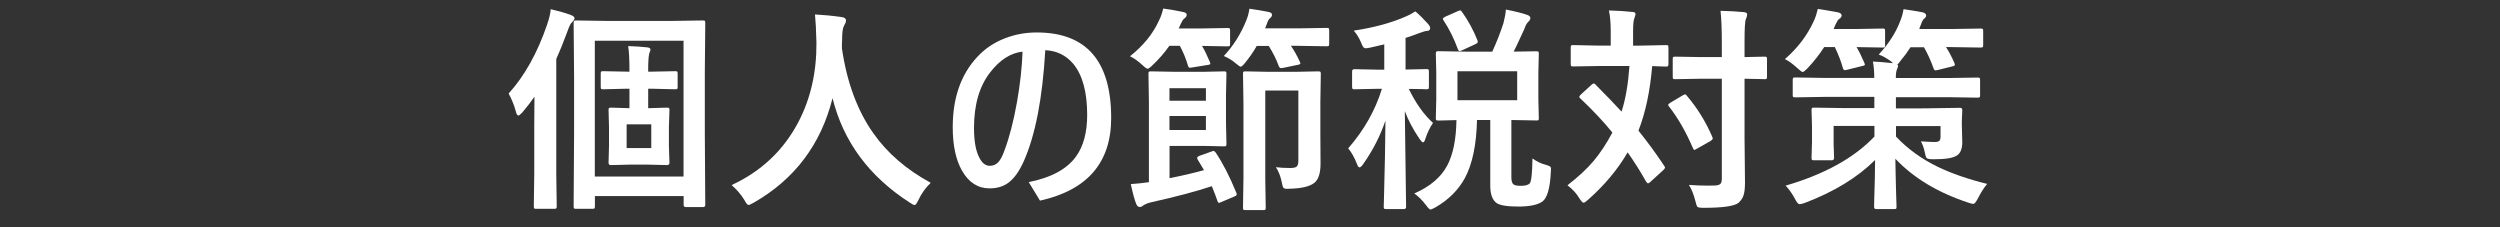 <?xml version="1.0" encoding="utf-8"?>
<!-- Generator: Adobe Illustrator 23.0.6, SVG Export Plug-In . SVG Version: 6.00 Build 0)  -->
<svg version="1.1" id="レイヤー_1" xmlns="http://www.w3.org/2000/svg" xmlns:xlink="http://www.w3.org/1999/xlink" x="0px"
	 y="0px" viewBox="0 0 275 25" style="enable-background:new 0 0 275 25;" xml:space="preserve">
<rect x="0" y="0" width="275" height="25" fill="#333333" stroke="none"/>
<style type="text/css">
	.st0{fill:#FFFFFF;}
</style>
<g>
	<path class="st0" d="M55.95,10.29c1.76-1.95,3.17-4.47,4.23-7.58c0.23-0.67,0.37-1.24,0.4-1.7c0.93,0.22,1.67,0.43,2.21,0.64
		c0.27,0.1,0.41,0.22,0.41,0.36c0,0.11-0.09,0.25-0.27,0.43c-0.16,0.13-0.32,0.46-0.5,0.98c-0.45,1.23-0.87,2.25-1.24,3.07v12.57
		l0.05,3.64c0,0.13-0.02,0.2-0.06,0.23c-0.02,0.02-0.09,0.04-0.21,0.04h-1.99c-0.13,0-0.2-0.02-0.22-0.05s-0.04-0.11-0.04-0.22
		l0.05-3.64v-5.2c0-1.4,0.01-2.47,0.02-3.22c-0.34,0.5-0.79,1.08-1.35,1.75c-0.21,0.21-0.35,0.32-0.41,0.32
		c-0.12,0-0.21-0.14-0.28-0.43C56.55,11.55,56.28,10.89,55.95,10.29z M65.16,22.97h-1.8c-0.13,0-0.2-0.02-0.22-0.05
		s-0.04-0.11-0.04-0.22l0.05-8.09V8.53L63.1,2.52c0-0.13,0.02-0.21,0.05-0.23s0.1-0.04,0.21-0.04l3.29,0.05h7.34l3.32-0.05
		c0.13,0,0.2,0.02,0.23,0.05c0.02,0.03,0.04,0.11,0.04,0.22L77.53,8v6.56l0.05,7.99c0,0.16-0.09,0.23-0.27,0.23h-1.85
		c-0.17,0-0.26-0.08-0.26-0.23v-0.98h-9.76v1.13c0,0.13-0.02,0.2-0.06,0.23C65.35,22.96,65.28,22.97,65.16,22.97z M65.43,4.48v14.94
		h9.76V4.48H65.43z M71.76,9.76H71.3v2.14h0.05l2.02-0.06c0.13,0,0.2,0.02,0.23,0.05c0.02,0.03,0.04,0.11,0.04,0.22l-0.06,1.85v2.11
		l0.06,1.84c0,0.16-0.09,0.25-0.27,0.25l-2.02-0.05h-2.13l-2.02,0.05c-0.17,0-0.26-0.08-0.26-0.25l0.05-1.84v-2.11l-0.05-1.85
		c0-0.13,0.02-0.21,0.05-0.23s0.1-0.04,0.21-0.04l2.04,0.06V9.76h-0.36l-2.54,0.06c-0.13,0-0.2-0.02-0.22-0.05s-0.04-0.11-0.04-0.22
		V8.09c0-0.13,0.02-0.2,0.05-0.22s0.1-0.04,0.21-0.04l2.54,0.05h0.36v-0.2c0-1.16-0.05-2.04-0.14-2.61
		c0.77,0.02,1.47,0.07,2.11,0.14c0.23,0.03,0.34,0.11,0.34,0.25c0,0.05-0.02,0.11-0.05,0.2c-0.04,0.1-0.07,0.17-0.08,0.21
		c-0.08,0.32-0.12,0.92-0.12,1.79v0.22h0.46l2.52-0.05c0.13,0,0.2,0.02,0.22,0.05s0.04,0.1,0.04,0.21v1.46
		c0,0.13-0.02,0.2-0.05,0.23c-0.03,0.02-0.1,0.04-0.21,0.04L71.76,9.76z M71.64,16.29v-2.61h-2.71v2.61H71.64z"/>
	<path class="st0" d="M102.38,20.11c-0.55,0.52-1,1.15-1.35,1.88c-0.18,0.38-0.32,0.57-0.43,0.57c-0.08,0-0.26-0.1-0.55-0.29
		c-4.45-2.87-7.28-6.69-8.47-11.47c-1.28,5.1-4.18,8.93-8.68,11.5c-0.3,0.16-0.48,0.25-0.55,0.25c-0.12,0-0.28-0.19-0.48-0.57
		c-0.35-0.58-0.82-1.12-1.39-1.62c3.27-1.52,5.72-3.83,7.35-6.95c1.34-2.57,2-5.47,1.98-8.7c-0.03-1.35-0.09-2.39-0.16-3.12
		c0.93,0.05,1.91,0.14,2.95,0.29c0.3,0.04,0.46,0.16,0.46,0.38c0,0.15-0.08,0.35-0.23,0.6c-0.13,0.22-0.2,0.75-0.2,1.59
		c-0.02,0.19-0.02,0.47-0.02,0.86c0.55,3.77,1.71,6.88,3.46,9.35C97.6,16.84,99.71,18.66,102.38,20.11z"/>
	<path class="st0" d="M114.98,5.52c-0.3,5.27-1.09,9.32-2.34,12.16c-0.52,1.18-1.12,2.01-1.8,2.48c-0.55,0.38-1.22,0.56-1.99,0.56
		c-1.27,0-2.28-0.64-3.02-1.93c-0.69-1.2-1.03-2.8-1.03-4.8c0-3.24,0.91-5.83,2.73-7.76c0.83-0.89,1.84-1.57,3.05-2.03
		c1.09-0.42,2.24-0.63,3.46-0.63c5.46,0,8.19,3.14,8.19,9.41c0,4.9-2.61,7.93-7.83,9.09l-1.24-2.04c2.45-0.48,4.19-1.42,5.2-2.81
		c0.82-1.13,1.23-2.66,1.23-4.58c0-2.52-0.51-4.39-1.54-5.63C117.26,6.08,116.24,5.58,114.98,5.52z M112.48,5.68
		c-1.3,0.14-2.5,0.9-3.57,2.29c-1.18,1.52-1.77,3.55-1.77,6.12c0,1.45,0.2,2.54,0.6,3.28c0.3,0.58,0.68,0.87,1.13,0.87
		c0.38,0,0.68-0.13,0.93-0.39s0.47-0.68,0.68-1.27c0.55-1.45,1.01-3.24,1.39-5.36C112.21,9.29,112.42,7.44,112.48,5.68z"/>
	<path class="st0" d="M124.3,6.19c1.48-1.18,2.54-2.49,3.19-3.94c0.2-0.38,0.35-0.82,0.46-1.31c0.64,0.08,1.38,0.2,2.2,0.38
		c0.26,0.05,0.39,0.15,0.39,0.32c0,0.13-0.09,0.27-0.28,0.41c-0.1,0.06-0.23,0.26-0.39,0.6l-0.21,0.48h2.5l2.85-0.05
		c0.14,0,0.23,0.02,0.26,0.05c0.02,0.03,0.04,0.1,0.04,0.21v1.5c0,0.13-0.02,0.2-0.06,0.22c-0.03,0.02-0.11,0.04-0.23,0.04
		l-2.8-0.05c0.26,0.42,0.54,1,0.86,1.75c0.04,0.1,0.06,0.17,0.06,0.2c0,0.07-0.09,0.12-0.27,0.14l-1.8,0.29
		c-0.09,0.02-0.15,0.02-0.19,0.02c-0.1,0-0.17-0.08-0.21-0.25c-0.22-0.76-0.52-1.48-0.89-2.16h-1.15c-0.55,0.78-1.17,1.49-1.85,2.13
		c-0.26,0.26-0.44,0.39-0.55,0.39c-0.09,0-0.28-0.13-0.55-0.39C125.2,6.73,124.75,6.4,124.3,6.19z M133.73,16.79
		c0.77,1.14,1.52,2.6,2.25,4.37c0.04,0.1,0.06,0.18,0.06,0.22c0,0.09-0.08,0.16-0.25,0.23l-1.46,0.62
		c-0.13,0.06-0.21,0.09-0.25,0.09c-0.05,0-0.11-0.07-0.16-0.21c-0.13-0.39-0.33-0.93-0.62-1.63c-1.67,0.56-3.89,1.15-6.67,1.77
		c-0.38,0.09-0.67,0.21-0.89,0.36c-0.12,0.11-0.24,0.16-0.36,0.16c-0.17,0-0.3-0.11-0.39-0.32c-0.19-0.47-0.39-1.2-0.6-2.2
		c0.63-0.04,1.3-0.11,1.99-0.21v-8.84l-0.05-3.09c0-0.13,0.02-0.2,0.05-0.22s0.11-0.04,0.22-0.04l2.71,0.05h3.05l2.29-0.05
		c0.13,0,0.2,0.02,0.22,0.05s0.04,0.1,0.04,0.21l-0.05,2.36v3.02l0.05,2.34c0,0.13-0.02,0.21-0.05,0.23s-0.1,0.04-0.21,0.04
		l-2.29-0.05h-3.71v3.55c1.52-0.3,2.78-0.6,3.79-0.89c-0.14-0.25-0.37-0.63-0.69-1.15c-0.04-0.08-0.06-0.14-0.06-0.19
		c0-0.08,0.07-0.15,0.22-0.22l1.35-0.48c0.13-0.05,0.22-0.07,0.26-0.07C133.58,16.63,133.65,16.68,133.73,16.79z M132.65,9.7h-4.01
		v1.38h4.01V9.7z M132.65,14.3v-1.54h-4.01v1.54H132.65z M134.62,6.16c1.05-1.12,1.87-2.42,2.47-3.91c0.15-0.35,0.27-0.78,0.35-1.29
		c0.79,0.11,1.48,0.23,2.09,0.35c0.26,0.05,0.39,0.15,0.39,0.32c0,0.15-0.09,0.29-0.26,0.41c-0.09,0.06-0.21,0.29-0.34,0.67
		l-0.16,0.41h3.62l3.16-0.05c0.13,0,0.2,0.02,0.23,0.05c0.02,0.03,0.04,0.1,0.04,0.21v1.49c0,0.13-0.02,0.21-0.05,0.23
		s-0.11,0.04-0.22,0.04l-3.16-0.05H142c0.34,0.49,0.67,1.07,0.98,1.75c0.04,0.09,0.06,0.14,0.06,0.18c0,0.07-0.09,0.13-0.27,0.16
		l-1.65,0.34c-0.1,0.02-0.17,0.02-0.21,0.02c-0.11,0-0.19-0.08-0.25-0.23c-0.26-0.73-0.63-1.46-1.1-2.21h-1.32
		c-0.33,0.59-0.75,1.21-1.28,1.86c-0.23,0.29-0.4,0.43-0.5,0.43c-0.05,0-0.24-0.13-0.55-0.39C135.54,6.63,135.11,6.37,134.62,6.16z
		 M140.35,18.39c0.44,0.06,0.96,0.09,1.56,0.09c0.4,0,0.65-0.06,0.76-0.19c0.1-0.11,0.15-0.33,0.15-0.66V9.96h-3.64v9.76l0.05,3.12
		c0,0.13-0.02,0.2-0.05,0.23c-0.03,0.02-0.1,0.04-0.21,0.04h-1.98c-0.13,0-0.2-0.02-0.22-0.05s-0.04-0.11-0.04-0.22l0.05-3.21v-8.25
		l-0.05-3.27c0-0.13,0.02-0.2,0.05-0.22s0.11-0.04,0.22-0.04l2.5,0.05h2.99l2.5-0.05c0.14,0,0.23,0.02,0.26,0.05
		c0.02,0.03,0.04,0.1,0.04,0.21l-0.05,3.09v3.5l0.02,3.29c0,1.06-0.23,1.77-0.69,2.13c-0.51,0.4-1.41,0.61-2.72,0.64
		c-0.14,0.01-0.23,0.01-0.28,0.01c-0.22,0-0.36-0.05-0.42-0.15c-0.05-0.07-0.1-0.27-0.16-0.6
		C140.86,19.41,140.66,18.86,140.35,18.39z"/>
	<path class="st0" d="M155.69,1.25c0.45,0.38,0.93,0.86,1.44,1.43c0.13,0.16,0.19,0.29,0.19,0.41c0,0.21-0.14,0.32-0.41,0.32
		c-0.11,0-0.37,0.08-0.79,0.23c-0.38,0.16-0.89,0.33-1.51,0.53v3.48l2.31-0.05c0.13,0,0.2,0.02,0.22,0.05s0.04,0.11,0.04,0.22v1.65
		c0,0.14-0.02,0.23-0.05,0.26c-0.03,0.02-0.1,0.04-0.21,0.04c-0.02,0-0.21-0.01-0.6-0.02c-0.41-0.01-0.86-0.02-1.35-0.02
		c0.76,1.57,1.64,2.82,2.66,3.74c-0.34,0.51-0.63,1.09-0.84,1.75c-0.07,0.26-0.16,0.39-0.26,0.39c-0.08,0-0.21-0.13-0.39-0.39
		c-0.7-1.04-1.24-2.05-1.61-3.05l0.14,10.55c0,0.16-0.09,0.23-0.26,0.23h-1.91c-0.13,0-0.21-0.02-0.25-0.05
		c-0.02-0.02-0.04-0.09-0.04-0.19c0-0.06,0.01-0.56,0.04-1.5c0.08-2.84,0.13-5.51,0.15-8c-0.57,1.69-1.39,3.29-2.45,4.79
		c-0.16,0.24-0.3,0.36-0.41,0.36c-0.09,0-0.19-0.13-0.28-0.39c-0.3-0.76-0.63-1.32-0.96-1.7c1.74-1.99,2.98-4.18,3.71-6.55h-0.57
		l-2.47,0.05c-0.11,0-0.18-0.02-0.2-0.06c-0.02-0.03-0.04-0.11-0.04-0.23V7.88c0-0.18,0.08-0.27,0.23-0.27l2.47,0.05h0.84V4.88
		l-1.51,0.35c-0.27,0.05-0.43,0.08-0.5,0.08c-0.13,0-0.24-0.05-0.32-0.16c-0.05-0.06-0.13-0.23-0.23-0.49
		c-0.22-0.51-0.48-0.94-0.8-1.29c2.25-0.34,4.16-0.86,5.74-1.56C154.93,1.7,155.27,1.52,155.69,1.25z M161.21,5.68h2.94
		c0.47-1.02,0.88-2.06,1.23-3.14c0.15-0.58,0.24-1.07,0.27-1.49c1.1,0.22,1.89,0.42,2.37,0.6c0.21,0.08,0.32,0.19,0.32,0.34
		c0,0.13-0.07,0.26-0.22,0.4c-0.16,0.14-0.3,0.39-0.42,0.75c-0.03,0.06-0.22,0.47-0.57,1.23c-0.22,0.49-0.43,0.93-0.63,1.31
		L169,5.64c0.13,0,0.21,0.02,0.23,0.06c0.02,0.03,0.04,0.11,0.04,0.22l-0.05,2.06v2.92l0.05,2.09c0,0.12-0.01,0.19-0.04,0.22
		s-0.1,0.04-0.23,0.04l-2.75-0.05v6.29c0,0.41,0.08,0.67,0.23,0.79c0.14,0.11,0.41,0.16,0.82,0.16c0.48,0,0.81-0.09,0.98-0.28
		c0.17-0.22,0.27-1.13,0.29-2.73c0.5,0.35,0.98,0.58,1.45,0.69c0.27,0.09,0.44,0.15,0.5,0.2c0.06,0.05,0.09,0.15,0.09,0.29
		c0,0.06-0.01,0.17-0.02,0.33c-0.08,1.72-0.38,2.79-0.9,3.21c-0.52,0.38-1.41,0.57-2.67,0.57c-1.23,0-2.03-0.13-2.4-0.39
		c-0.46-0.34-0.69-0.97-0.69-1.91V13.2h-1.46c-0.06,2.73-0.51,4.86-1.34,6.4c-0.7,1.28-1.75,2.34-3.18,3.18
		c-0.33,0.18-0.53,0.27-0.6,0.27c-0.09,0-0.26-0.17-0.5-0.5c-0.41-0.54-0.84-0.96-1.28-1.27c1.73-0.75,2.94-1.78,3.63-3.08
		c0.64-1.21,0.98-2.88,1.01-4.99c-0.56,0.02-1.07,0.03-1.51,0.04l-0.46,0.01c-0.14,0-0.23-0.02-0.26-0.05
		c-0.02-0.03-0.04-0.1-0.04-0.21l0.05-2.09V7.98l-0.05-2.06c0-0.13,0.02-0.21,0.06-0.25c0.03-0.02,0.11-0.04,0.23-0.04L161.21,5.68z
		 M160.82,1.31c0.68,0.95,1.25,1.99,1.7,3.13c0.02,0.07,0.04,0.13,0.04,0.16c0,0.09-0.1,0.18-0.29,0.27l-1.46,0.67
		c-0.13,0.06-0.21,0.09-0.26,0.09c-0.06,0-0.12-0.07-0.18-0.21c-0.41-1.13-0.93-2.19-1.58-3.18c-0.05-0.08-0.07-0.14-0.07-0.18
		c0-0.06,0.09-0.14,0.28-0.23l1.35-0.6c0.15-0.06,0.24-0.09,0.28-0.09C160.68,1.15,160.75,1.2,160.82,1.31z M166.89,11.02V7.84
		h-6.57v3.18H166.89z"/>
	<path class="st0" d="M175.53,9.33c1.13,1.13,2.08,2.12,2.84,2.95c0.45-1.38,0.73-3.05,0.87-5.02h-3.29l-2.91,0.05
		c-0.13,0-0.2-0.02-0.22-0.06c-0.02-0.03-0.04-0.11-0.04-0.22v-1.8c0-0.13,0.02-0.2,0.05-0.23c0.03-0.02,0.1-0.04,0.21-0.04
		l2.91,0.06h1.23V3.47c0-0.97-0.07-1.74-0.2-2.32c1.09,0.03,1.93,0.09,2.54,0.16c0.26,0,0.39,0.08,0.39,0.25
		c0,0.06-0.05,0.22-0.14,0.48c-0.09,0.21-0.13,0.69-0.13,1.43v1.55h0.7l2.93-0.06c0.13,0,0.2,0.02,0.22,0.05s0.04,0.11,0.04,0.22
		v1.8c0,0.13-0.02,0.21-0.05,0.25c-0.03,0.02-0.1,0.04-0.21,0.04c-0.02,0-0.18,0-0.49-0.01c-0.32-0.02-0.67-0.03-1.04-0.04
		c-0.23,2.74-0.73,5.11-1.51,7.1c1.01,1.26,1.95,2.54,2.81,3.84c0.07,0.09,0.11,0.17,0.11,0.22c0,0.07-0.06,0.16-0.19,0.28
		l-1.42,1.3c-0.11,0.11-0.2,0.16-0.26,0.16c-0.05,0-0.12-0.07-0.22-0.21c-0.6-1.07-1.27-2.14-2.02-3.2
		c-1.07,1.85-2.52,3.59-4.34,5.2c-0.25,0.23-0.42,0.34-0.5,0.34c-0.11,0-0.27-0.17-0.48-0.5c-0.3-0.52-0.74-0.99-1.3-1.42
		c1.21-0.94,2.17-1.83,2.88-2.68c0.71-0.84,1.4-1.88,2.06-3.12c-0.95-1.18-2.12-2.42-3.5-3.73c-0.09-0.07-0.14-0.13-0.14-0.18
		c0-0.06,0.05-0.15,0.16-0.26l1.2-1.1c0.08-0.08,0.16-0.12,0.25-0.12S175.48,9.25,175.53,9.33z M185.56,10.54
		c1.13,1.33,2.06,2.82,2.78,4.49c0.04,0.09,0.06,0.15,0.06,0.2c0,0.08-0.07,0.16-0.21,0.26l-1.55,0.88
		c-0.13,0.08-0.21,0.12-0.26,0.12c-0.05,0-0.11-0.07-0.16-0.2c-0.76-1.77-1.63-3.29-2.61-4.55c-0.07-0.09-0.11-0.15-0.11-0.2
		c0-0.06,0.07-0.14,0.22-0.23l1.36-0.81c0.12-0.07,0.21-0.11,0.27-0.11C185.42,10.38,185.49,10.43,185.56,10.54z M185.78,20.34
		c0.7,0.05,1.41,0.08,2.13,0.08c0.22,0,0.42,0,0.6-0.01c0.37,0,0.61-0.06,0.74-0.19c0.1-0.11,0.15-0.3,0.15-0.57V8.66h-2.31
		l-2.82,0.05c-0.13,0-0.2-0.02-0.23-0.05c-0.02-0.03-0.04-0.1-0.04-0.21V6.49c0-0.13,0.02-0.2,0.05-0.22s0.11-0.04,0.22-0.04
		l2.82,0.05h2.31v-1.7c0-1.4-0.05-2.53-0.14-3.39c0.92,0.02,1.77,0.07,2.54,0.14c0.26,0.02,0.39,0.11,0.39,0.27
		c0,0.11-0.05,0.28-0.14,0.5c-0.1,0.19-0.15,1-0.15,2.43v1.75l2.2-0.05c0.13,0,0.21,0.02,0.23,0.05s0.04,0.1,0.04,0.21v1.96
		c0,0.13-0.02,0.2-0.05,0.22s-0.11,0.04-0.22,0.04c-0.02,0-0.12,0-0.28-0.01c-0.58-0.02-1.22-0.03-1.92-0.04v6.57l0.05,4.85
		c0,0.66-0.06,1.14-0.18,1.46c-0.1,0.29-0.29,0.55-0.56,0.79c-0.47,0.35-1.74,0.53-3.82,0.53c-0.38,0-0.61-0.04-0.67-0.11
		c-0.07-0.06-0.14-0.27-0.22-0.61C186.3,21.38,186.07,20.78,185.78,20.34z"/>
	<path class="st0" d="M196.34,6.5c1.41-1.22,2.47-2.62,3.19-4.21c0.18-0.39,0.32-0.83,0.43-1.31c0.17,0.02,0.91,0.14,2.23,0.38
		c0.26,0.07,0.39,0.18,0.39,0.34c0,0.15-0.09,0.28-0.28,0.39c-0.1,0.06-0.23,0.26-0.39,0.6l-0.21,0.5h2.54l2.86-0.05
		c0.13,0,0.2,0.02,0.22,0.05s0.04,0.1,0.04,0.21v1.57c0,0.13-0.02,0.2-0.05,0.22s-0.1,0.04-0.21,0.04l-2.88-0.05
		c0.29,0.48,0.57,1.06,0.86,1.73c0.04,0.09,0.06,0.16,0.06,0.19c0,0.07-0.1,0.13-0.29,0.16l-1.65,0.41
		c-0.12,0.03-0.2,0.05-0.26,0.05c-0.1,0-0.18-0.08-0.22-0.23c-0.2-0.73-0.5-1.5-0.89-2.31h-1.17c-0.51,0.8-1.12,1.57-1.83,2.33
		c-0.27,0.27-0.45,0.41-0.53,0.41c-0.09,0-0.28-0.14-0.57-0.41C197.23,7.05,196.77,6.71,196.34,6.5z M212.26,11.91l3.36-0.05
		c0.16,0,0.23,0.09,0.23,0.27l-0.05,1.22v0.32l0.05,1.96c0,0.72-0.19,1.21-0.57,1.46c-0.41,0.29-1.27,0.43-2.59,0.43
		c-0.41,0-0.66-0.04-0.74-0.12c-0.09-0.07-0.16-0.28-0.22-0.62c-0.09-0.48-0.24-0.89-0.43-1.23c0.77,0.05,1.28,0.07,1.51,0.07
		c0.27,0,0.45-0.05,0.54-0.15c0.07-0.09,0.11-0.24,0.11-0.47v-1.13h-4.9v1.15c1.28,1.36,2.83,2.48,4.64,3.35
		c1.49,0.72,3.29,1.34,5.39,1.86c-0.35,0.41-0.69,0.94-1.01,1.58c-0.22,0.41-0.39,0.62-0.5,0.62s-0.31-0.05-0.57-0.14
		c-3.34-1.1-6.02-2.71-8.02-4.83c0.02,1.17,0.04,2.41,0.08,3.7c0.03,0.99,0.05,1.52,0.05,1.58c0,0.13-0.02,0.2-0.05,0.22
		s-0.11,0.04-0.22,0.04h-1.97c-0.16,0-0.23-0.09-0.23-0.26c0-0.1,0.01-0.41,0.02-0.93c0.05-1.54,0.09-2.94,0.09-4.21
		c-1.93,1.92-4.51,3.5-7.73,4.72c-0.26,0.09-0.45,0.14-0.57,0.14c-0.16,0-0.33-0.21-0.53-0.62c-0.3-0.55-0.63-1.02-1.01-1.42
		c4.28-1.25,7.54-3.05,9.77-5.4v-1.17h-4.49v2.02l0.05,1.49c0,0.18-0.08,0.27-0.25,0.27h-1.97c-0.13,0-0.2-0.02-0.22-0.06
		c-0.02-0.02-0.04-0.09-0.04-0.21l0.05-1.72v-1.78l-0.05-1.75c0-0.13,0.02-0.21,0.05-0.23s0.11-0.04,0.22-0.04l3.35,0.05h3.29v-1.23
		h-5.6l-3.09,0.05c-0.13,0-0.21-0.02-0.25-0.05c-0.02-0.03-0.04-0.1-0.04-0.21V8.78c0-0.13,0.02-0.2,0.05-0.22s0.11-0.04,0.23-0.04
		l3.09,0.05h5.6c0-0.66-0.05-1.27-0.15-1.8c0.48,0.02,1.21,0.07,2.21,0.18L208,6.74c-0.47-0.34-0.91-0.59-1.34-0.74
		c1.11-1.2,1.9-2.44,2.37-3.7c0.16-0.38,0.28-0.8,0.36-1.29c0.66,0.09,1.38,0.21,2.13,0.35c0.24,0.08,0.36,0.19,0.36,0.34
		c0,0.13-0.09,0.26-0.26,0.39c-0.09,0.06-0.21,0.29-0.34,0.67c-0.05,0.09-0.1,0.24-0.16,0.43h3.57l3.19-0.05
		c0.13,0,0.2,0.02,0.23,0.05c0.02,0.03,0.04,0.1,0.04,0.21v1.57c0,0.13-0.02,0.2-0.06,0.22c-0.02,0.02-0.09,0.04-0.21,0.04
		l-3.19-0.05h-0.63c0.3,0.45,0.61,1.03,0.93,1.76c0.03,0.09,0.05,0.14,0.05,0.18c0,0.08-0.09,0.14-0.27,0.18l-1.58,0.39
		c-0.12,0.03-0.21,0.05-0.27,0.05c-0.11,0-0.19-0.08-0.23-0.23c-0.3-0.84-0.65-1.61-1.05-2.31h-1.49c-0.33,0.52-0.68,1-1.07,1.46
		c-0.17,0.25-0.3,0.39-0.38,0.43c0.06,0.05,0.09,0.09,0.09,0.14c0,0.1-0.04,0.23-0.12,0.39c-0.09,0.19-0.13,0.51-0.13,0.96h5.88
		l3.09-0.05c0.14,0,0.23,0.02,0.26,0.05c0.02,0.03,0.04,0.1,0.04,0.21v1.69c0,0.13-0.02,0.2-0.06,0.22
		c-0.03,0.02-0.11,0.04-0.23,0.04l-3.09-0.05h-5.88v1.23H212.26z"/>
</g>
</svg>
